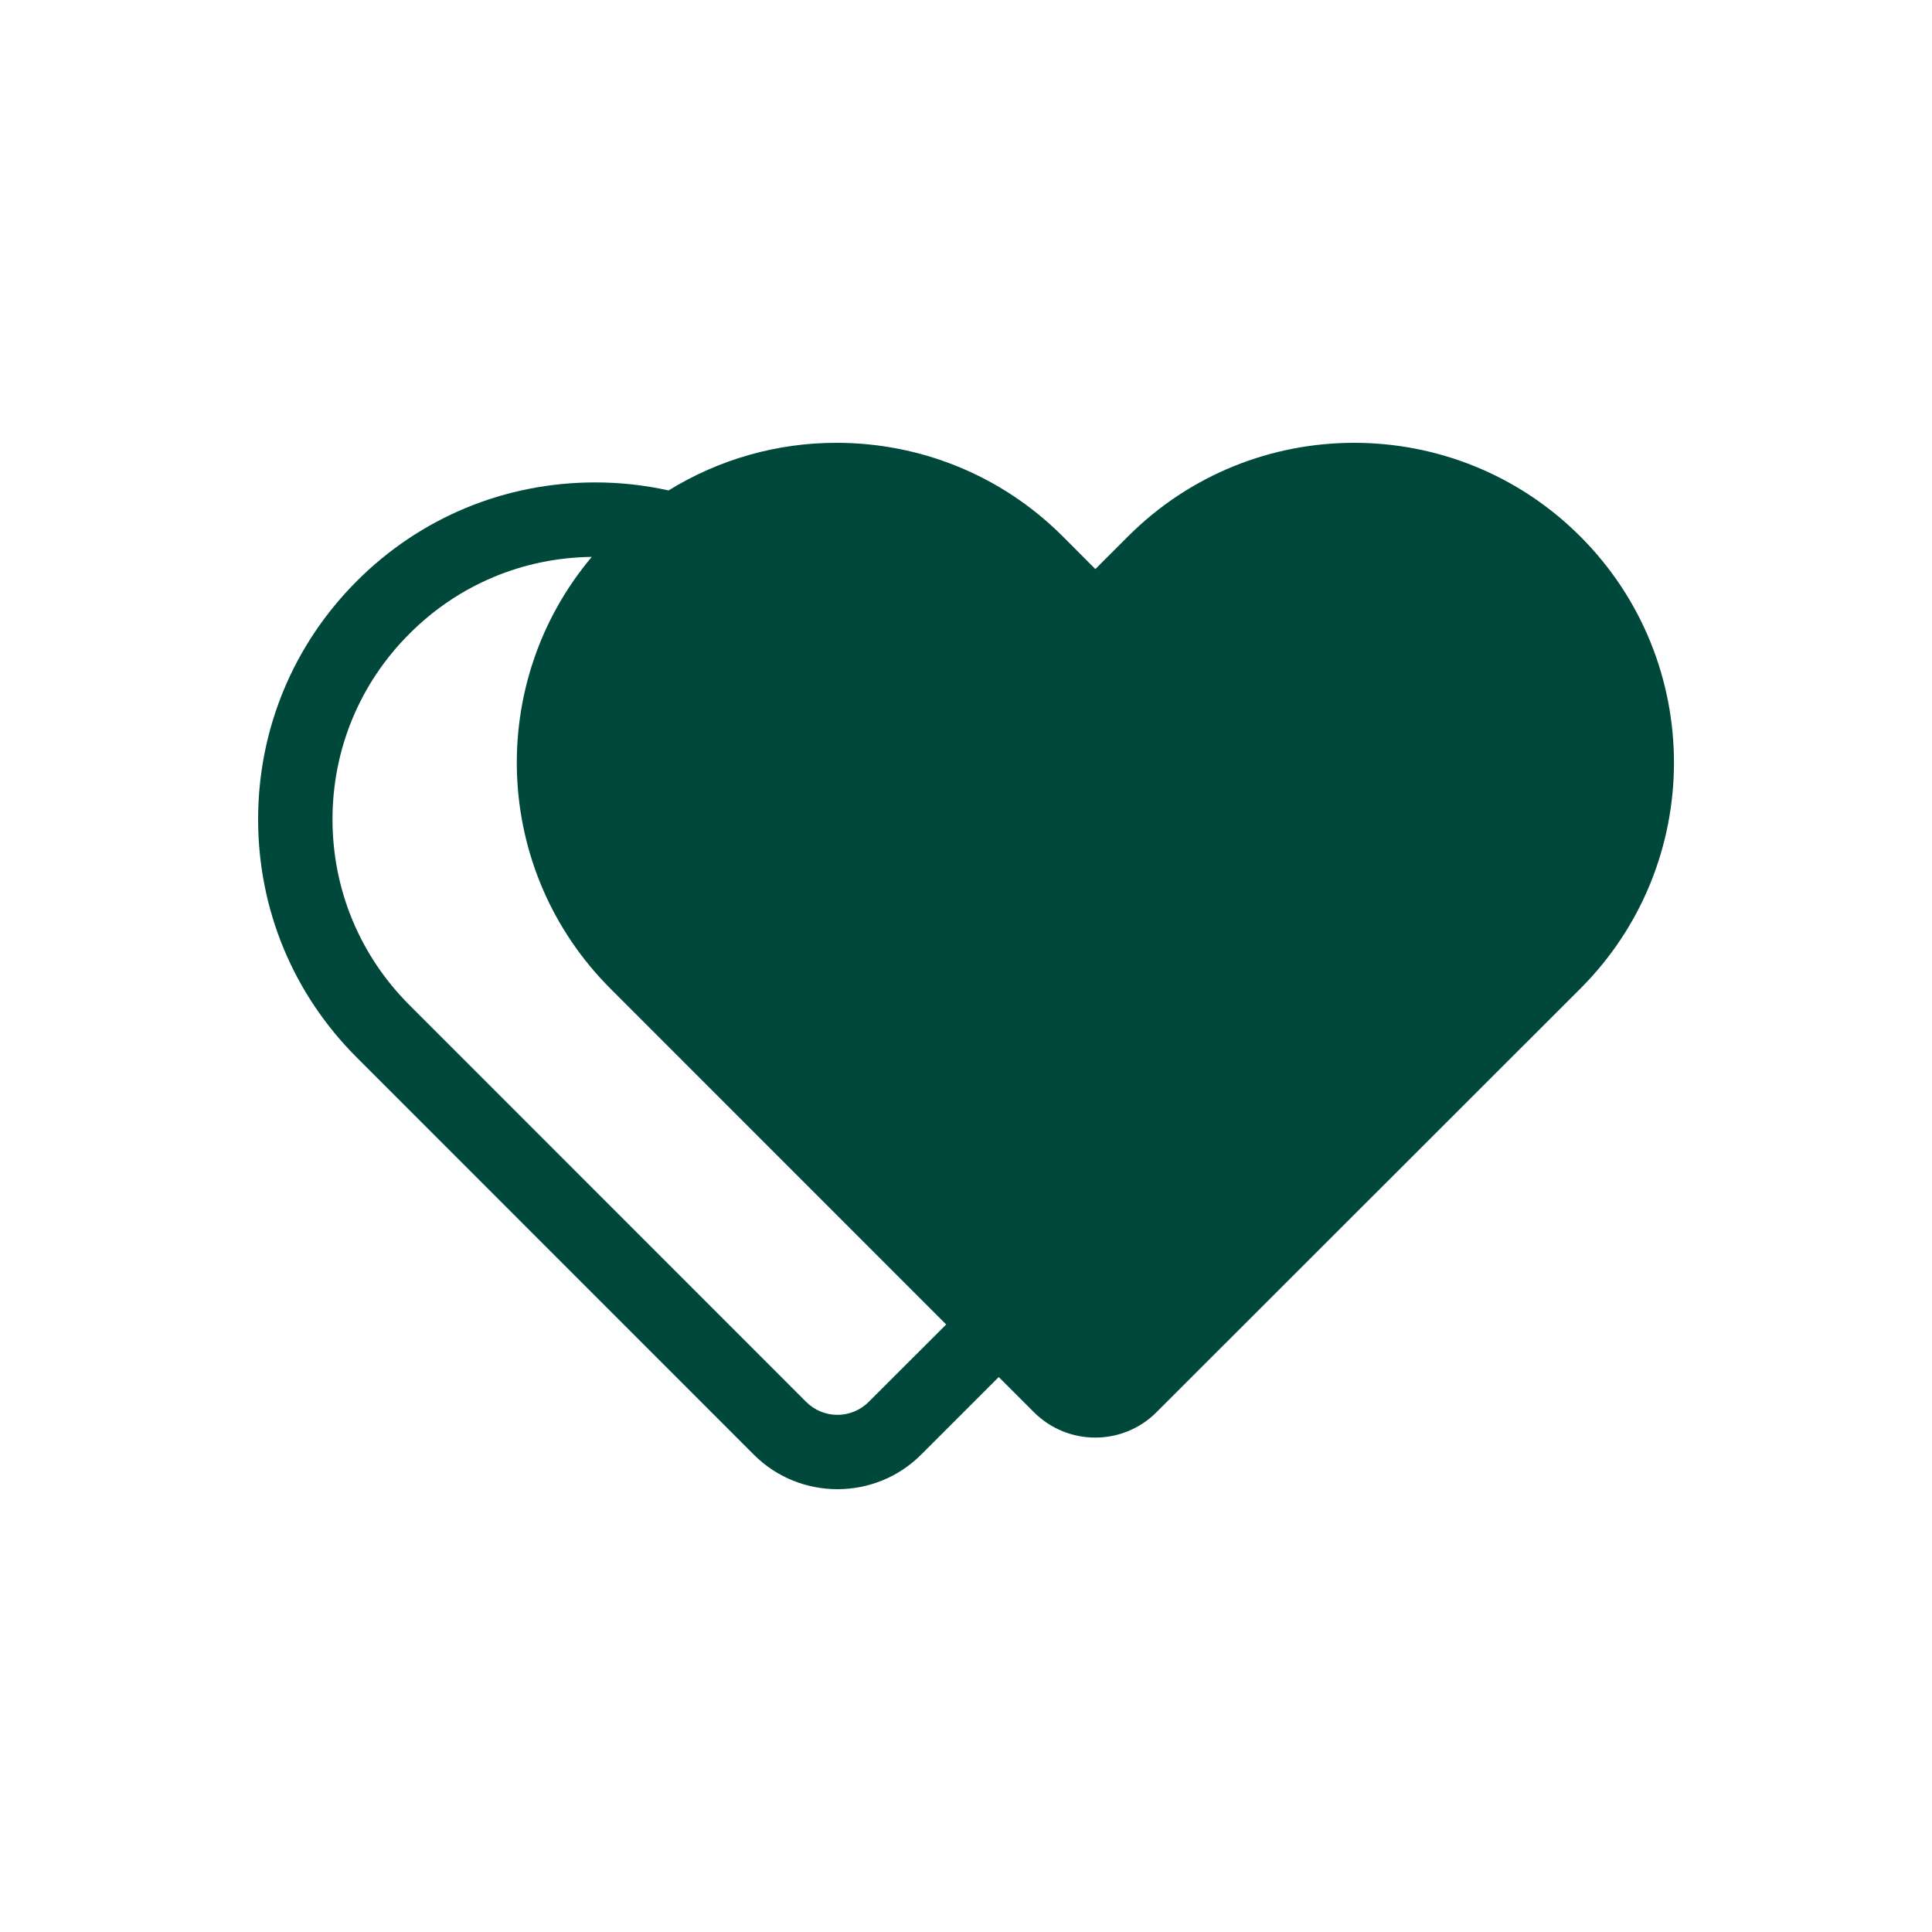 <svg width="80" height="80" viewBox="0 0 80 80" fill="none" xmlns="http://www.w3.org/2000/svg">
<g clip-path="url(#clip0_9989_103366)">
<path d="M65.436 22.212C62.848 19.624 59.46 18.336 56.072 18.336C52.684 18.336 49.296 19.624 46.708 22.212L45.356 23.564L44.008 22.212C41.42 19.624 38.032 18.336 34.64 18.336C32.183 18.333 29.774 19.016 27.684 20.308C26.684 20.086 25.664 19.975 24.64 19.976C20.908 19.976 17.404 21.428 14.776 24.06C12.14 26.696 10.688 30.2 10.688 33.928C10.688 37.656 12.14 41.16 14.776 43.792L31.208 60.228C32.164 61.188 33.42 61.664 34.676 61.664C35.932 61.664 37.188 61.188 38.144 60.232L41.356 57.02L42.812 58.476C44.212 59.876 46.488 59.88 47.888 58.476L65.436 40.94C70.608 35.772 70.608 27.384 65.436 22.212ZM35.968 58.052C35.625 58.394 35.16 58.586 34.676 58.586C34.192 58.586 33.727 58.394 33.384 58.052L16.952 41.616C14.9 39.564 13.768 36.832 13.768 33.928C13.768 31.024 14.9 28.292 16.956 26.24C18.972 24.22 21.648 23.092 24.504 23.06C20.12 28.264 20.38 36.044 25.28 40.94L39.18 54.844L35.968 58.052Z" fill="#00483B"/>
</g>
<defs>
<clipPath id="clip0_9989_103366">
<rect width="80" height="80" rx="40" fill="white"/>
</clipPath>
</defs>
</svg>

